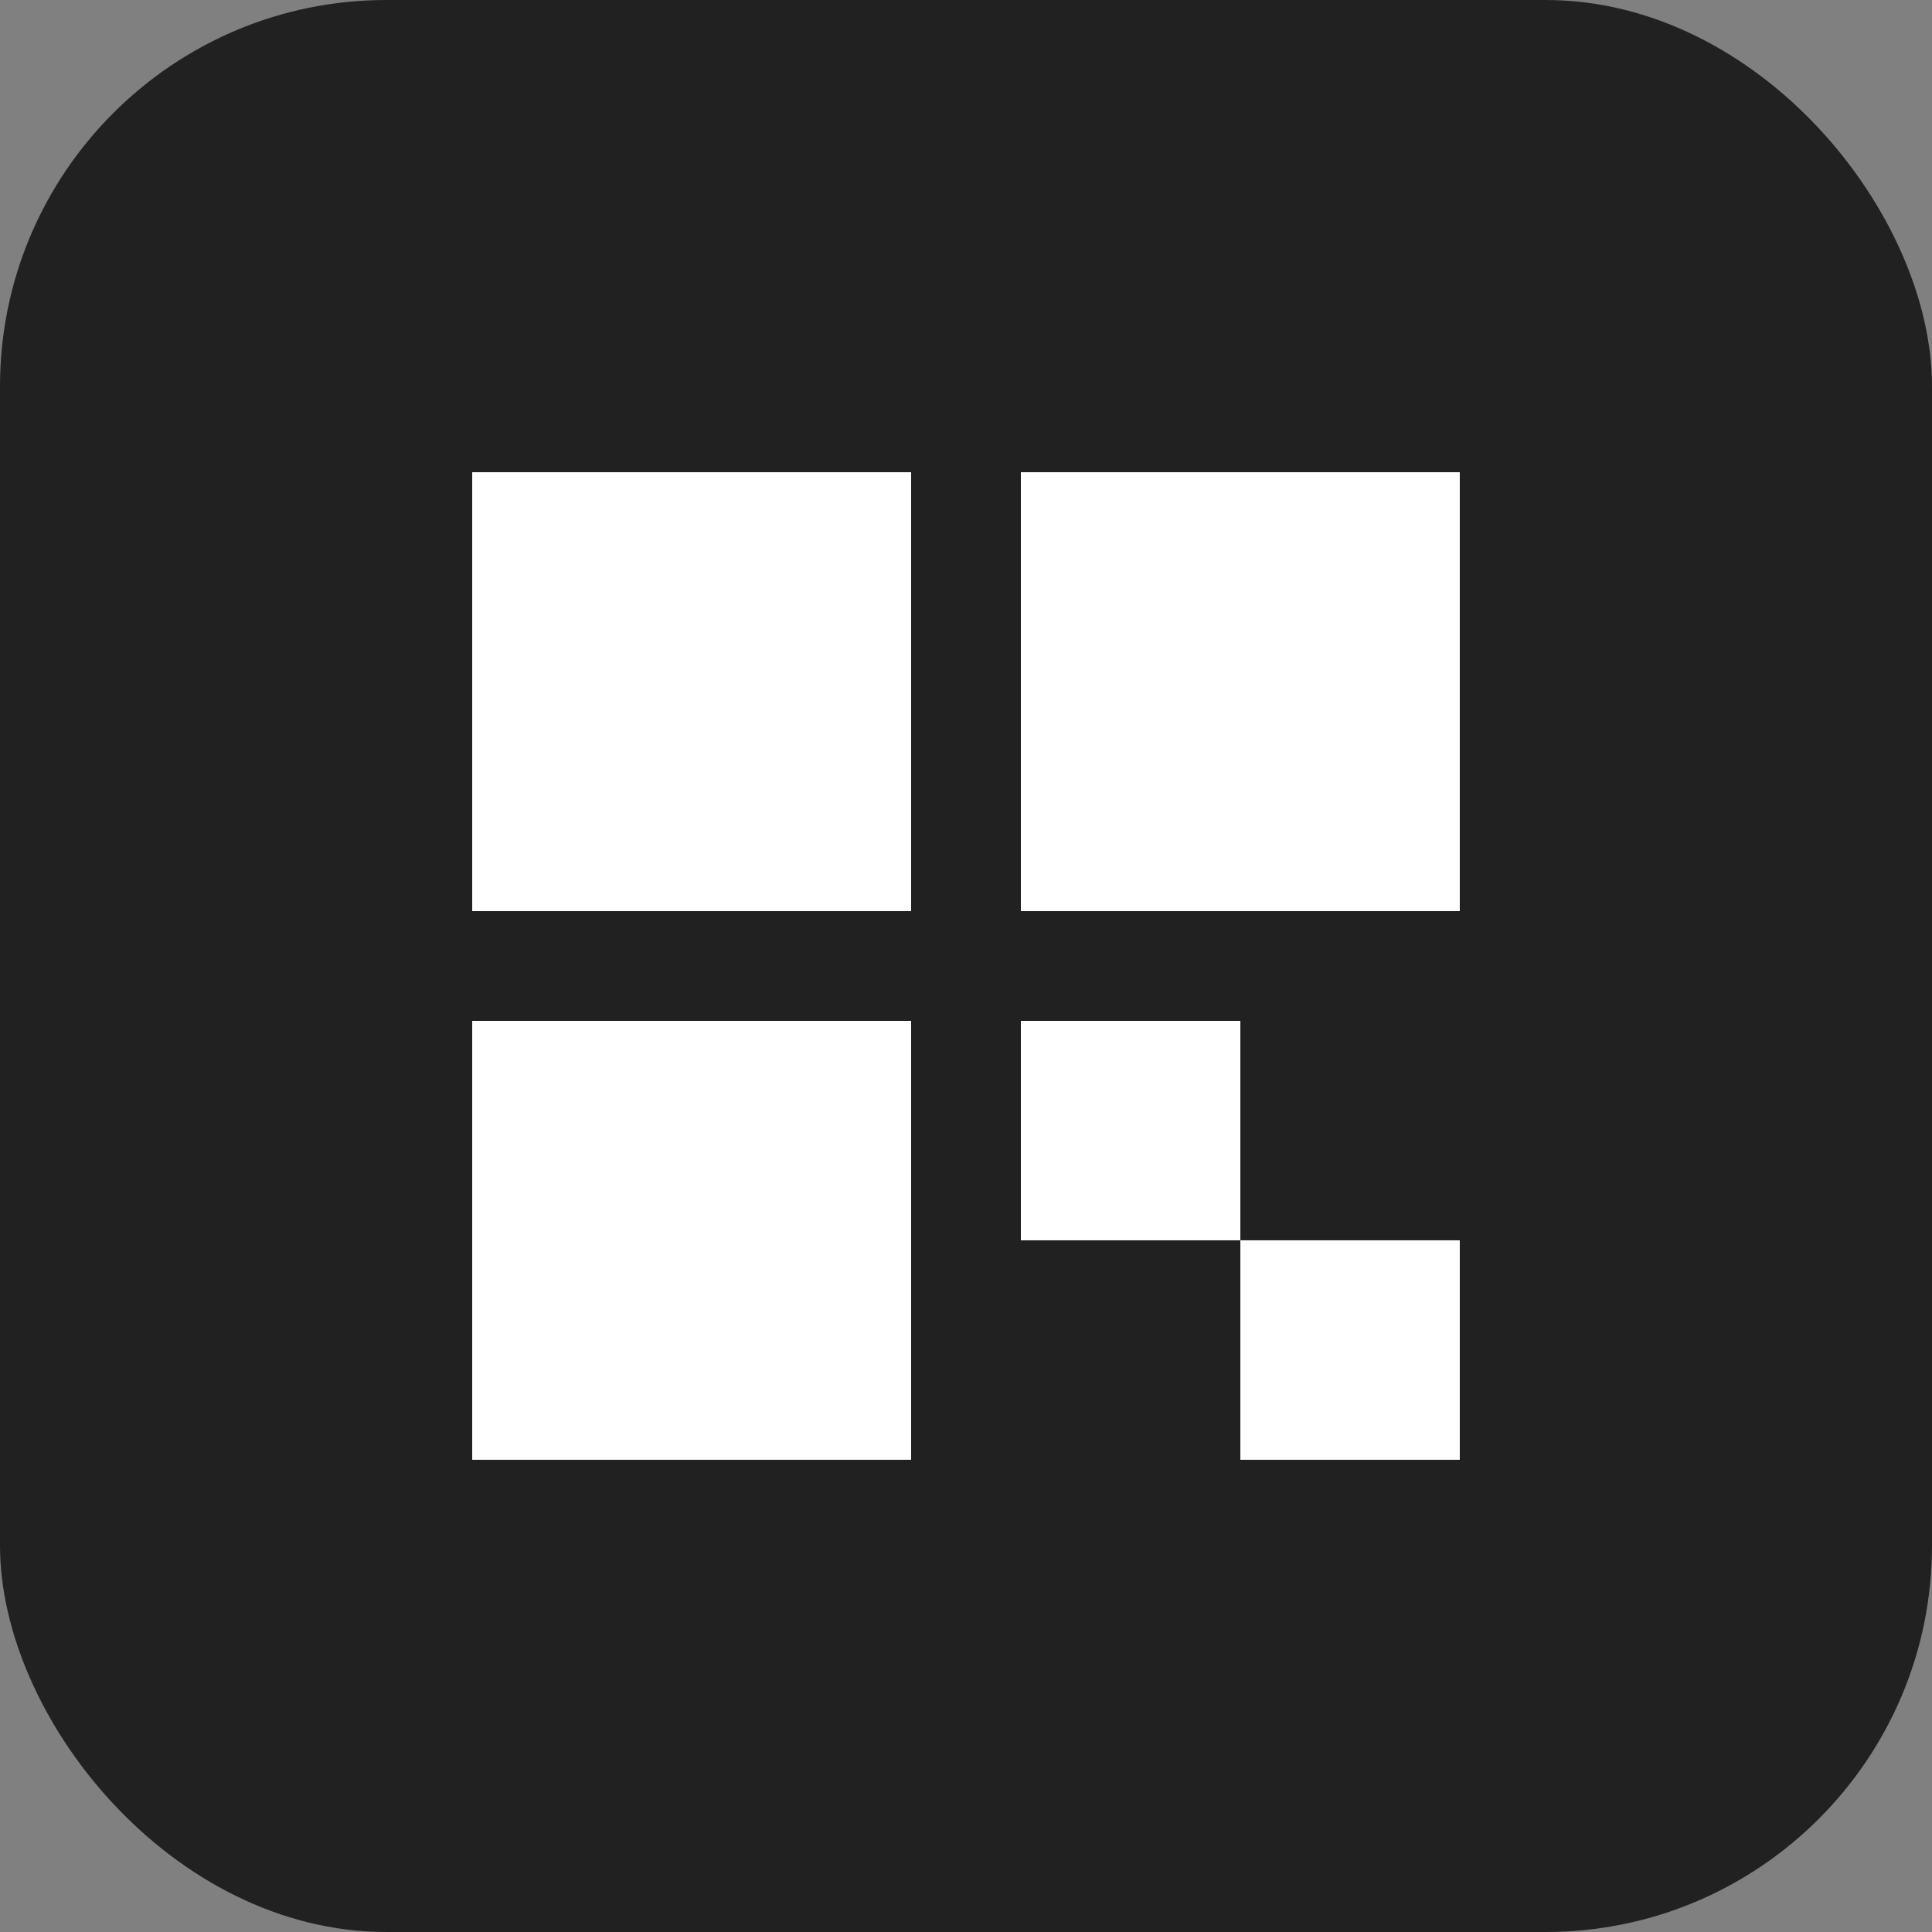<?xml version="1.0" encoding="UTF-8"?> <svg xmlns="http://www.w3.org/2000/svg" width="60" height="60" viewBox="0 0 60 60" fill="none"><rect x="0" y="0" width="60" height="60" fill="#808080" stroke="none"/><rect width="60" height="60" rx="12" fill="#212121"></rect><path d="M14.665 14.665H28.296V28.296H14.665V14.665Z" fill="white"></path><path d="M31.704 14.665H45.335V28.296H31.704V14.665Z" fill="white"></path><path d="M28.296 31.704H14.665V45.335H28.296V31.704Z" fill="white"></path><path fill-rule="evenodd" clip-rule="evenodd" d="M31.704 31.704H38.52V38.519H31.704V31.704ZM38.52 38.519V45.335H45.335V38.519H38.52Z" fill="white"></path></svg> 